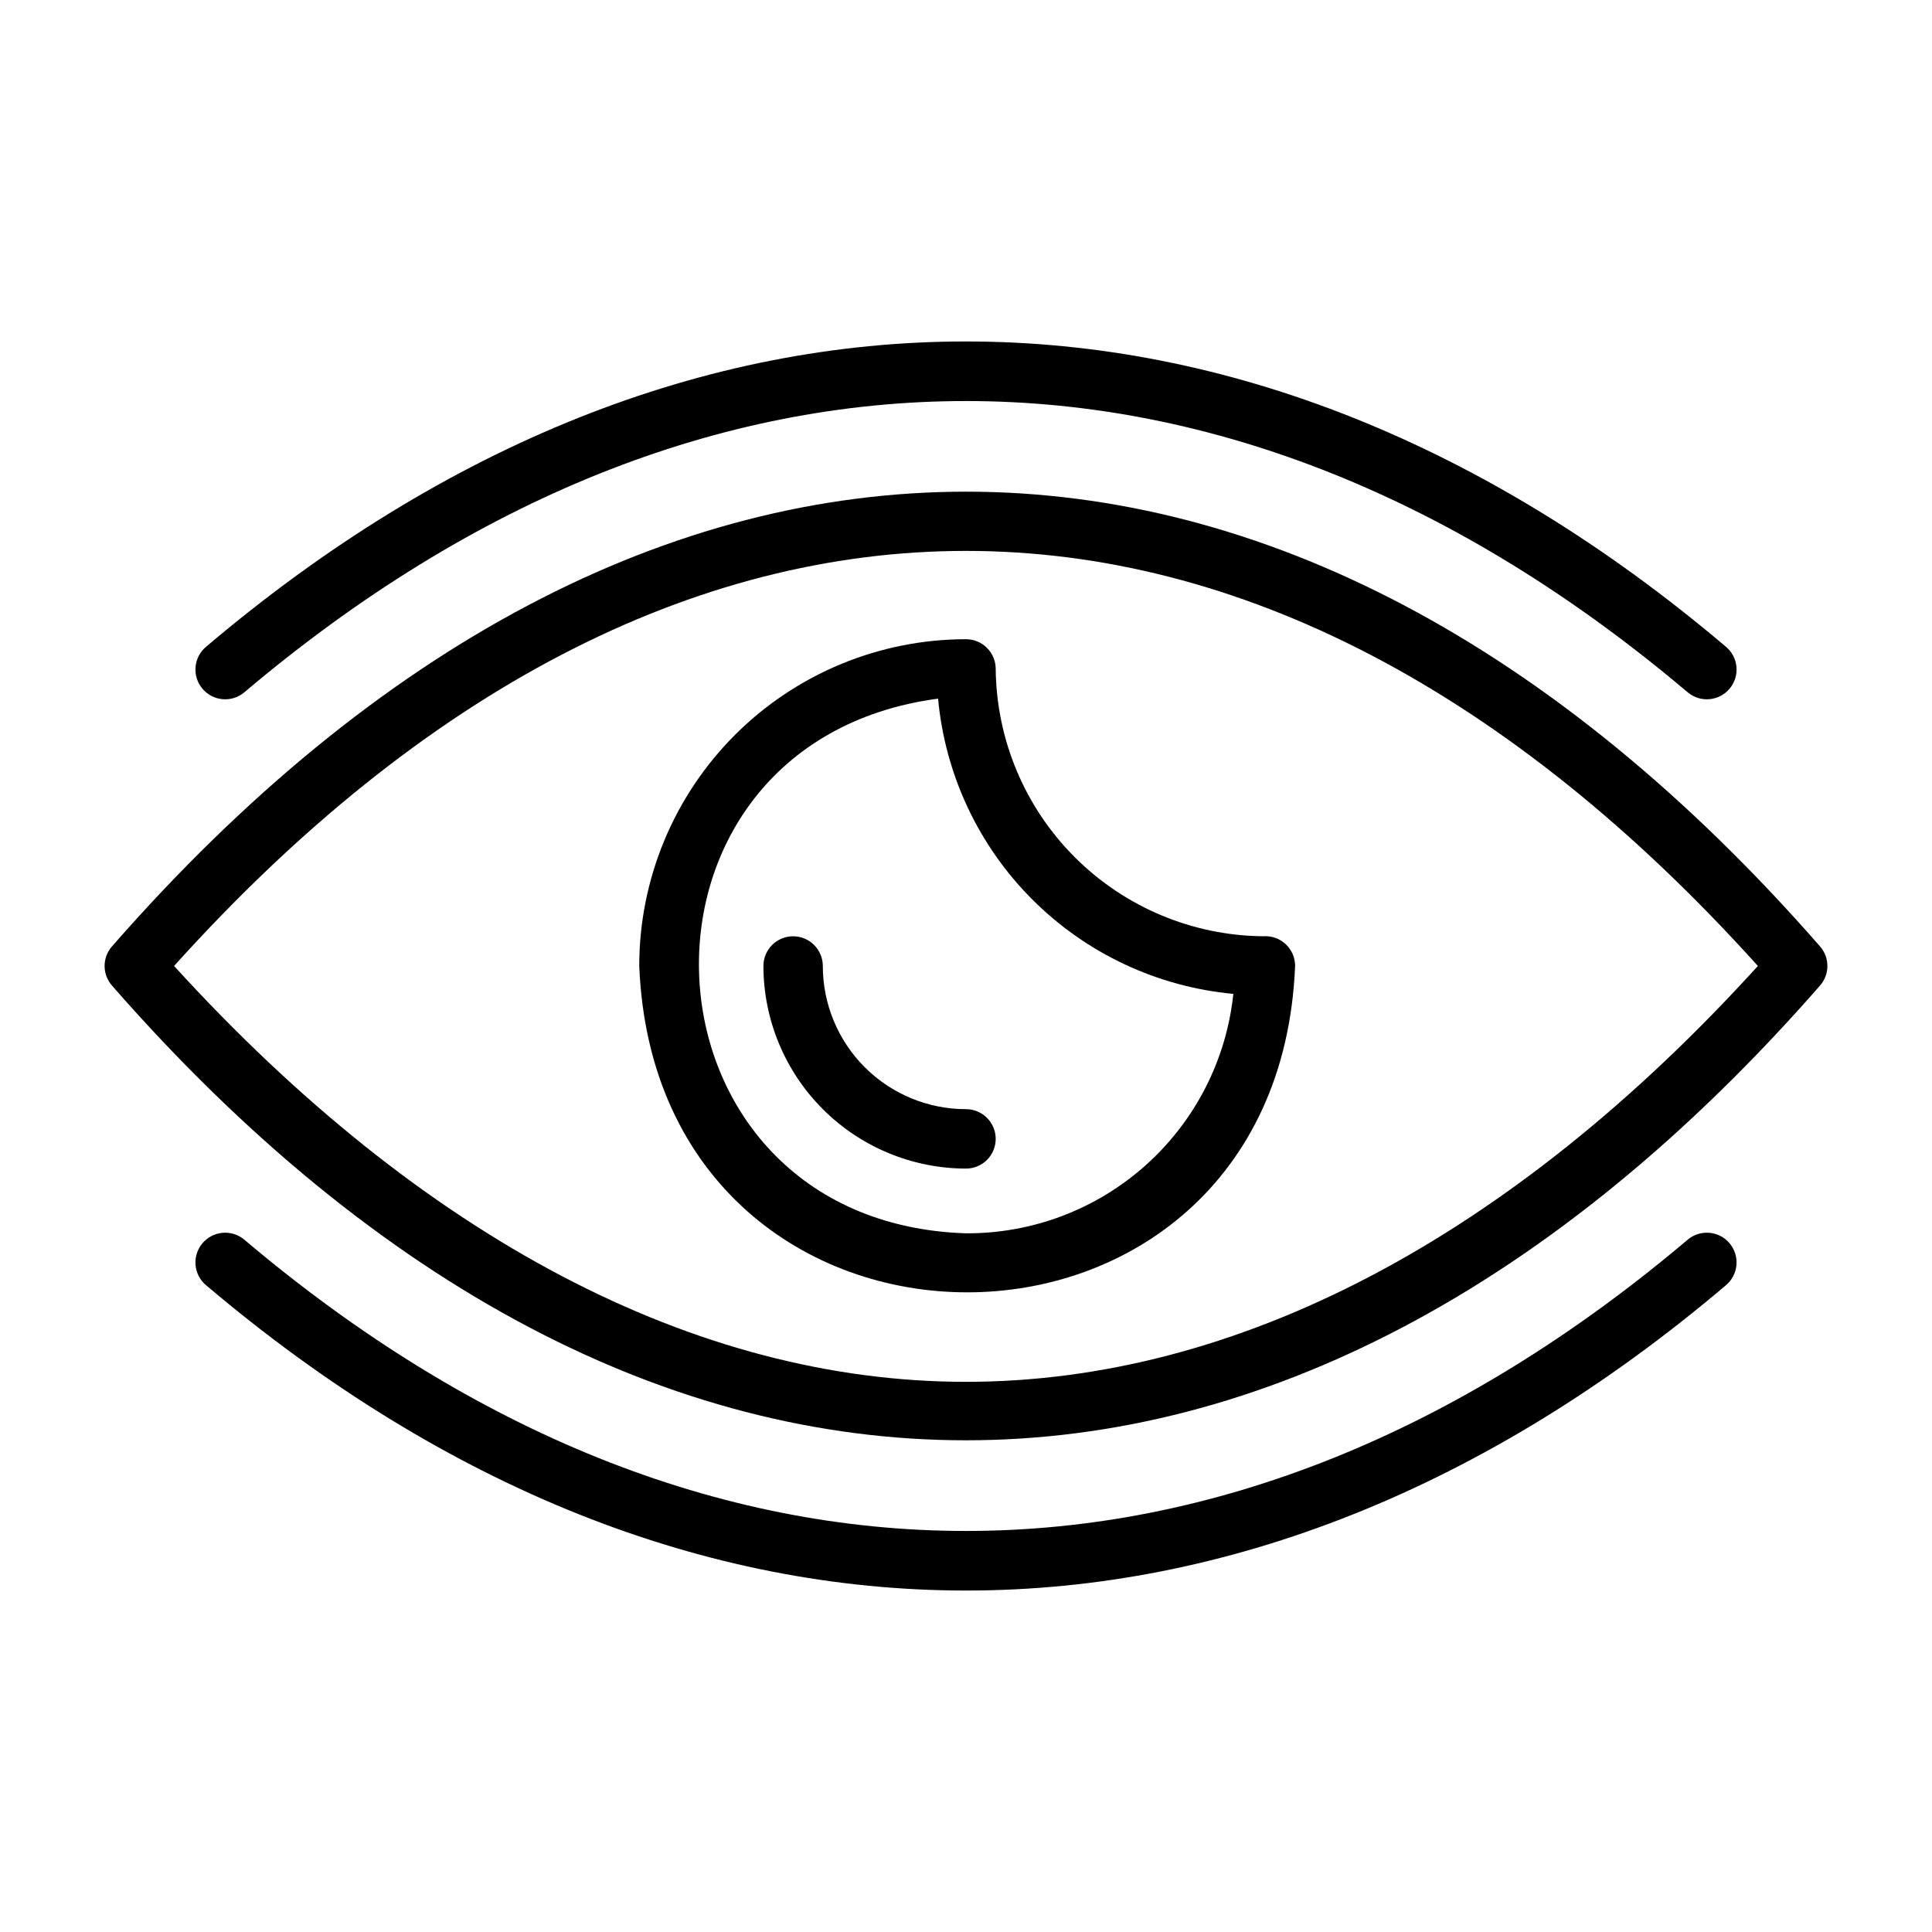 <?xml version="1.0" encoding="UTF-8"?>
<!-- Uploaded to: ICON Repo, www.iconrepo.com, Generator: ICON Repo Mixer Tools -->
<svg fill="#000000" width="800px" height="800px" version="1.1" viewBox="144 144 512 512" xmlns="http://www.w3.org/2000/svg">
 <g>
  <path d="m208.71 327.5c121.7-102.96 260.88-102.96 382.58 0 3.348 2.785 8.316 2.324 11.098-1.023 2.785-3.348 2.324-8.316-1.023-11.098-127.29-107.85-275.52-107.85-402.73 0h0.004c-3.348 2.781-3.805 7.75-1.023 11.098s7.75 3.809 11.098 1.023z"/>
  <path d="m591.29 472.5c-121.7 102.96-260.88 102.96-382.58 0-1.605-1.336-3.68-1.98-5.762-1.789-2.082 0.195-4 1.203-5.336 2.812-2.781 3.348-2.324 8.316 1.023 11.098 127.29 107.85 275.52 107.85 402.73 0h-0.004c3.348-2.781 3.809-7.75 1.023-11.098-2.781-3.348-7.75-3.805-11.098-1.023z"/>
  <path d="m626.32 394.8c-140.44-160.67-312.12-160.67-452.64 0-2.613 2.969-2.613 7.418 0 10.391 140.44 160.67 312.12 160.67 452.64 0 2.609-2.973 2.609-7.422 0-10.391zm-226.32 115.4c-71.793 0-144.21-38.18-209.87-110.21 132.09-146.66 287.64-146.66 419.73 0-65.652 72.266-138.16 110.21-209.87 110.21z"/>
  <path d="m400 437.94c-10.066 0-19.715-3.996-26.832-11.113-7.113-7.117-11.113-16.766-11.113-26.828 0-4.348-3.523-7.875-7.871-7.875s-7.871 3.527-7.871 7.875c0.02 14.23 5.684 27.875 15.746 37.938s23.707 15.727 37.941 15.75c4.348 0 7.871-3.527 7.871-7.875s-3.523-7.871-7.871-7.871z"/>
  <path d="m478.72 392.12c-18.734-0.184-36.645-7.707-49.895-20.953-13.246-13.246-20.77-31.16-20.953-49.895 0-2.086-0.828-4.09-2.305-5.566-1.477-1.477-3.481-2.305-5.566-2.305-22.969 0-44.992 9.125-61.23 25.363s-25.363 38.262-25.363 61.23c4.723 115.32 169.09 115.32 173.81 0 0.008-2.203-0.906-4.309-2.523-5.805-1.613-1.492-3.781-2.246-5.977-2.07zm-78.719 78.723c-89.977-2.914-96.039-129.89-7.398-141.7l-0.004-0.004c1.863 20.125 10.703 38.965 24.996 53.254 14.289 14.293 33.129 23.133 53.254 24.996-1.836 17.48-10.105 33.652-23.195 45.379-13.094 11.727-30.078 18.164-47.652 18.07z"/>
 </g>
</svg>